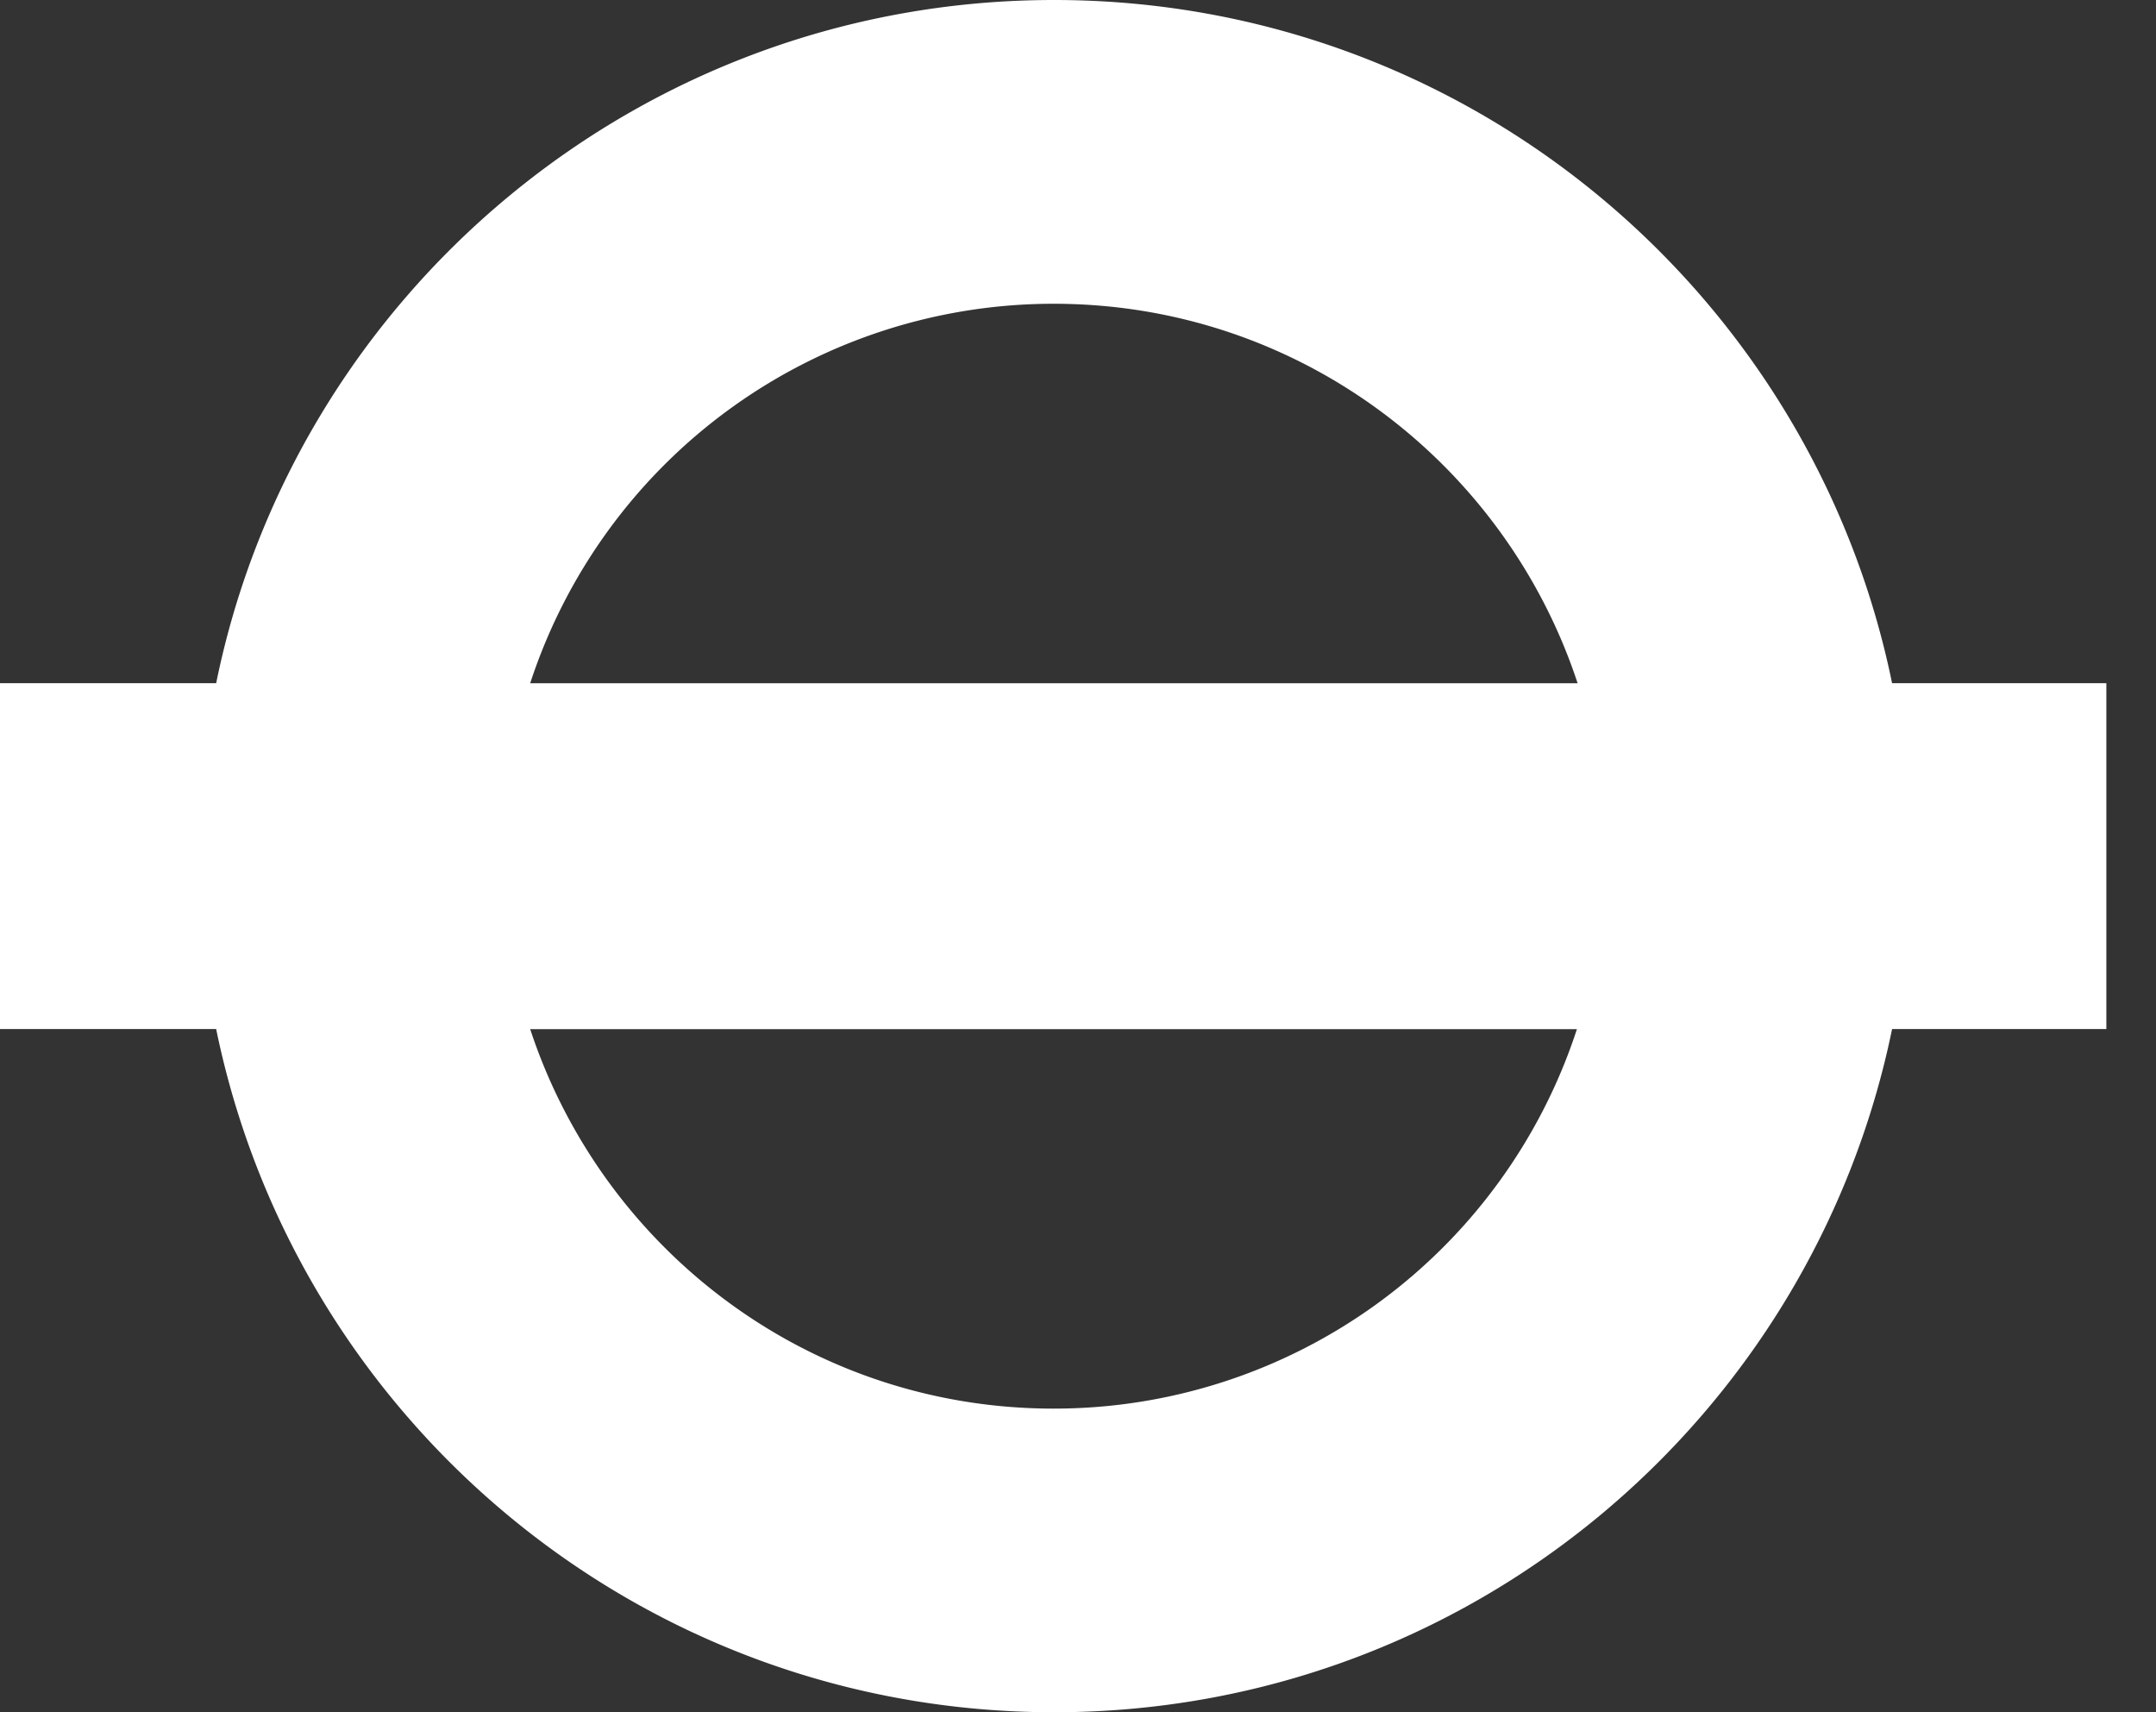 <svg xmlns="http://www.w3.org/2000/svg" width="34" height="27" viewBox="0 0 34 27">
    <rect x="0" y="0" width="34" height="27" fill="#333333" stroke="none"/>
    <path fill="#FFF" fill-rule="nonzero" d="M33.211 10.773h-3.373C28.579 4.626 23.143 0 16.623 0S4.661 4.626 3.409 10.773H0v5.454h3.409C4.673 22.385 10.103 27 16.623 27c6.514 0 11.95-4.615 13.215-10.773h3.379v-5.454h-.006zM16.617 4.79c3.863 0 7.12 2.517 8.262 5.984H8.361a8.681 8.681 0 0 1 8.256-5.984zm0 17.422c-3.863 0-7.114-2.512-8.256-5.984h16.507a8.674 8.674 0 0 1-8.25 5.984z"/>
</svg>

